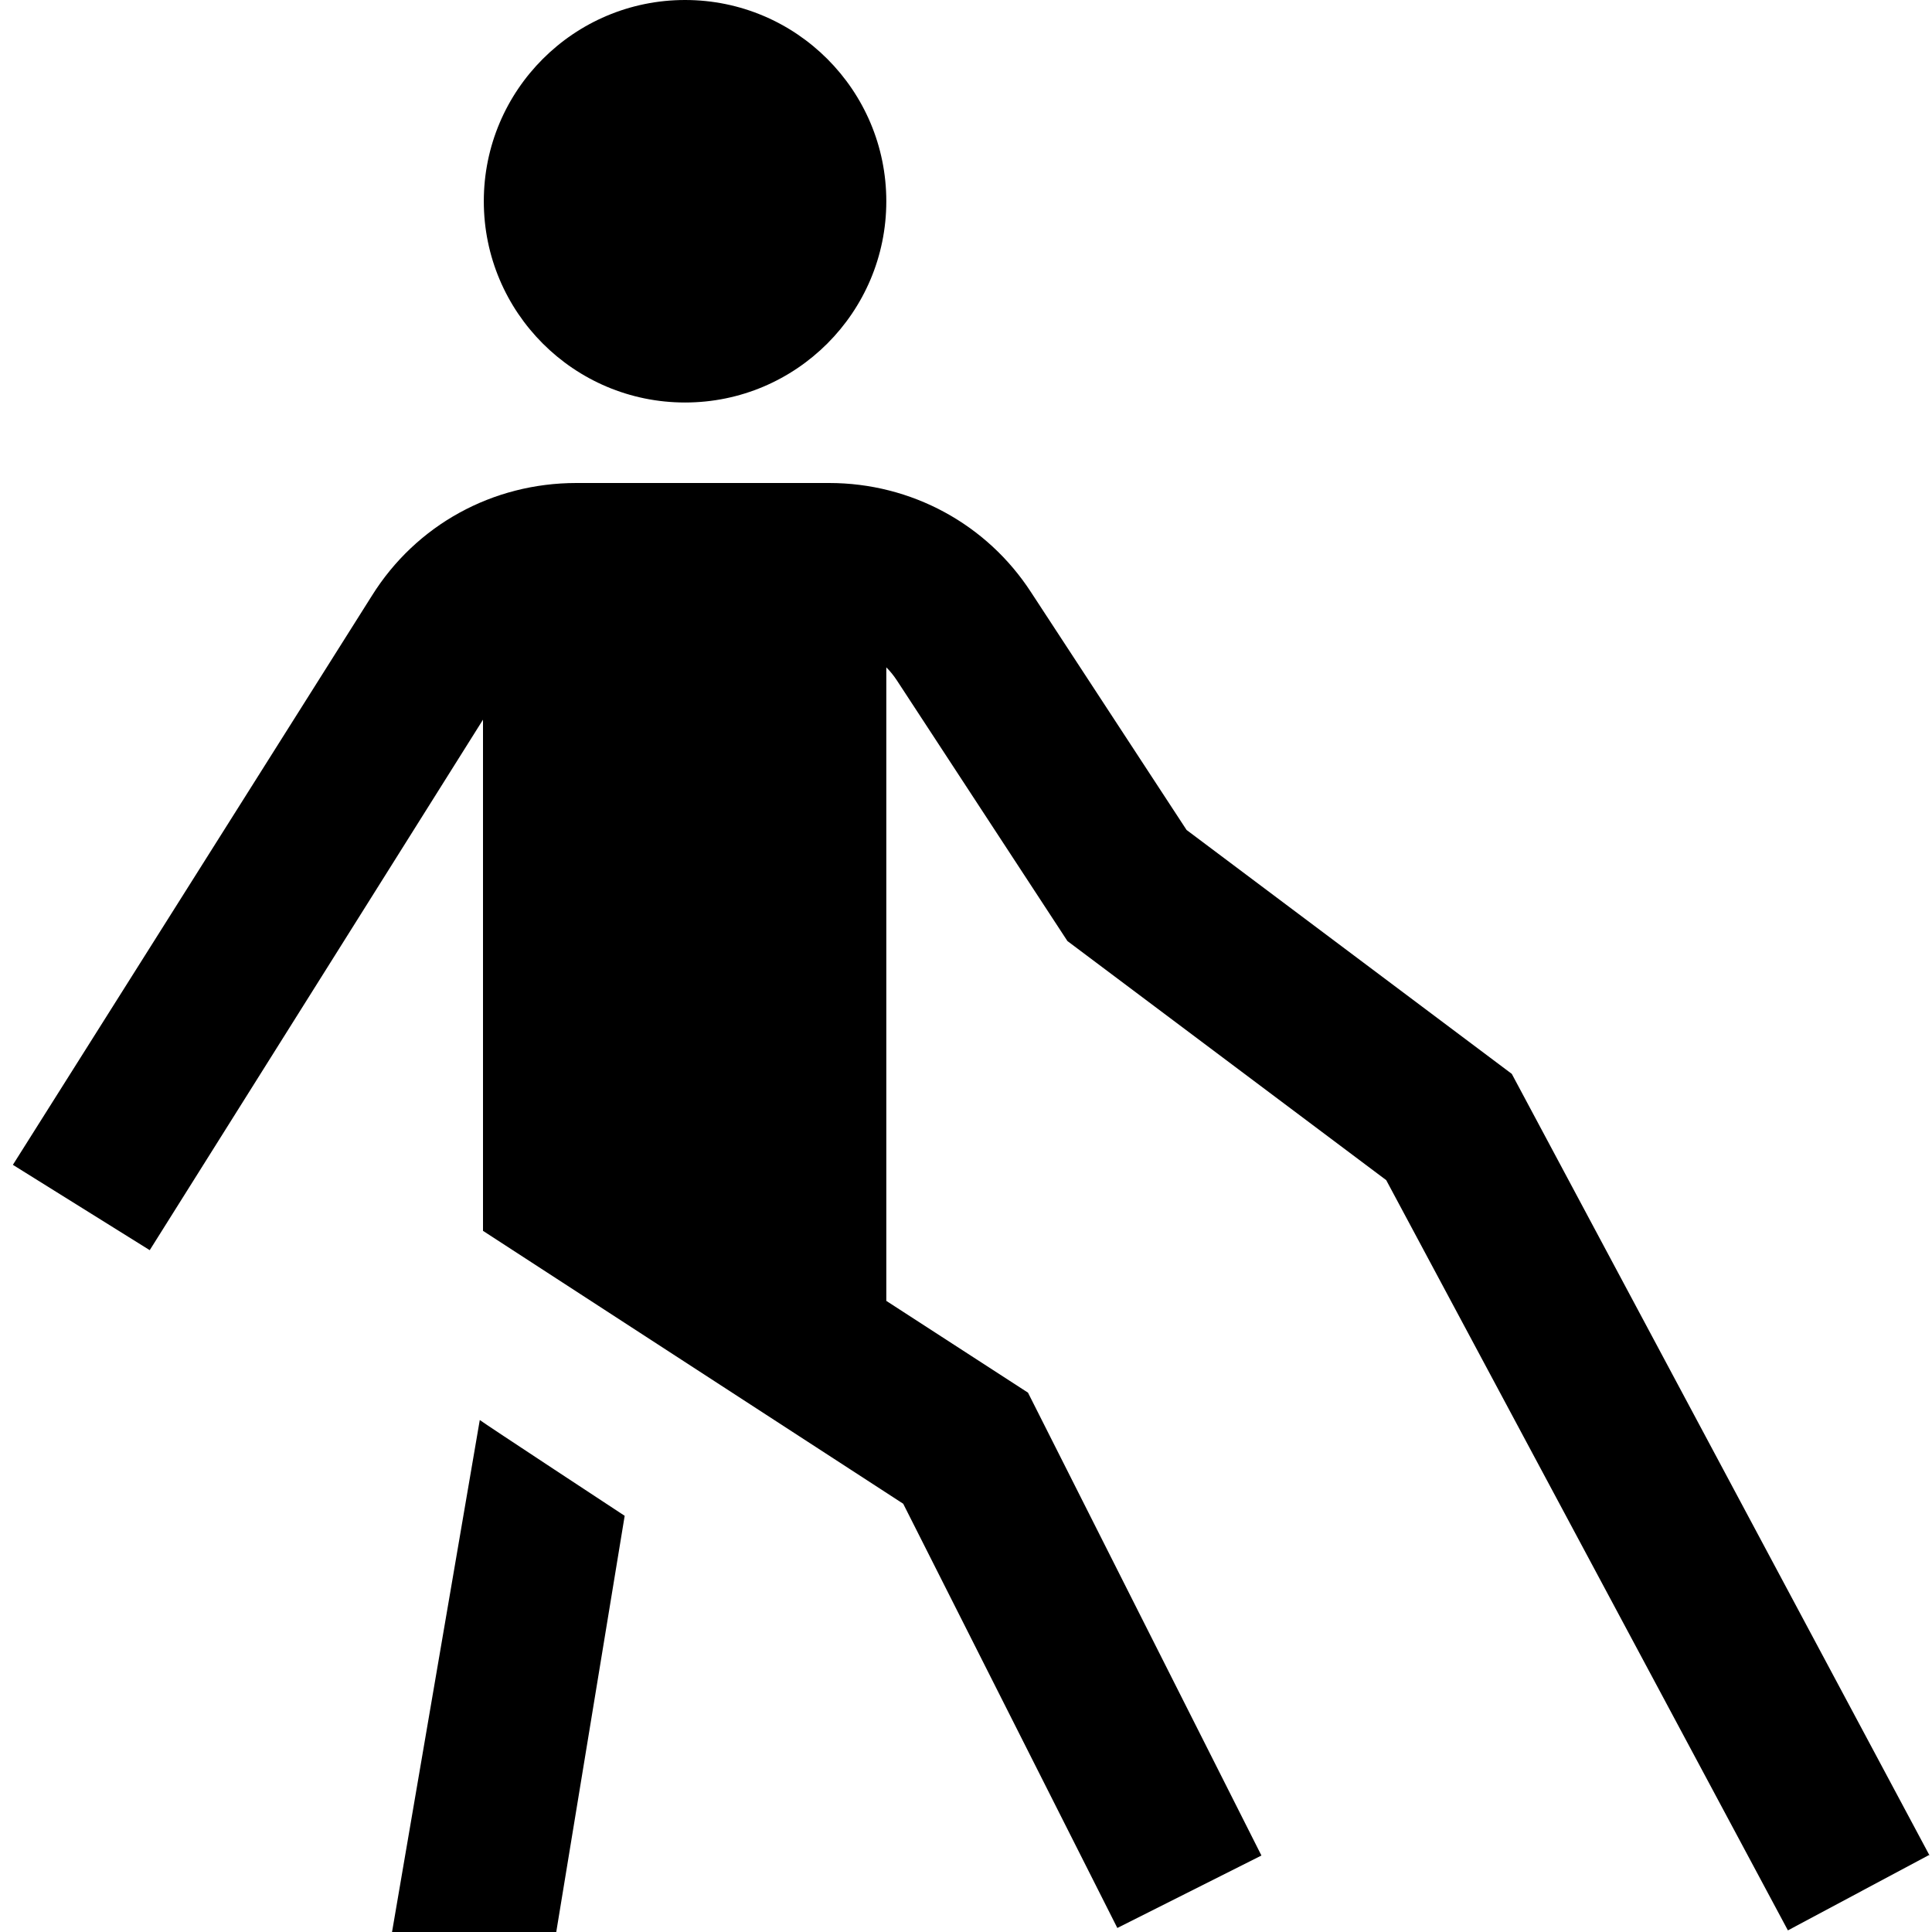 <?xml version="1.0" encoding="UTF-8"?>
<svg xmlns="http://www.w3.org/2000/svg" id="Layer_1" data-name="Layer 1" viewBox="0 0 24 24" width="512" height="512"><path d="M6.01,2.5c0-1.38,1.12-2.5,2.5-2.5s2.5,1.12,2.5,2.5-1.12,2.5-2.5,2.5-2.5-1.12-2.5-2.5ZM23.97,23.04l-1.76,.94-4.99-9.32-3.96-2.97-2.12-3.24c-.04-.06-.08-.11-.13-.16v7.87l1.76,1.14,2.9,5.75-1.79,.9-2.66-5.27-5.22-3.39v-6.35L1.86,15.53,.16,14.47,4.62,7.4c.55-.88,1.5-1.4,2.54-1.4h3.14c1.02,0,1.96,.51,2.51,1.36l1.93,2.95,4.04,3.03,5.19,9.71ZM5.96,17.64l-1.09,6.36h2.04l.85-5.17s-1.75-1.15-1.8-1.19Z"/></svg>
